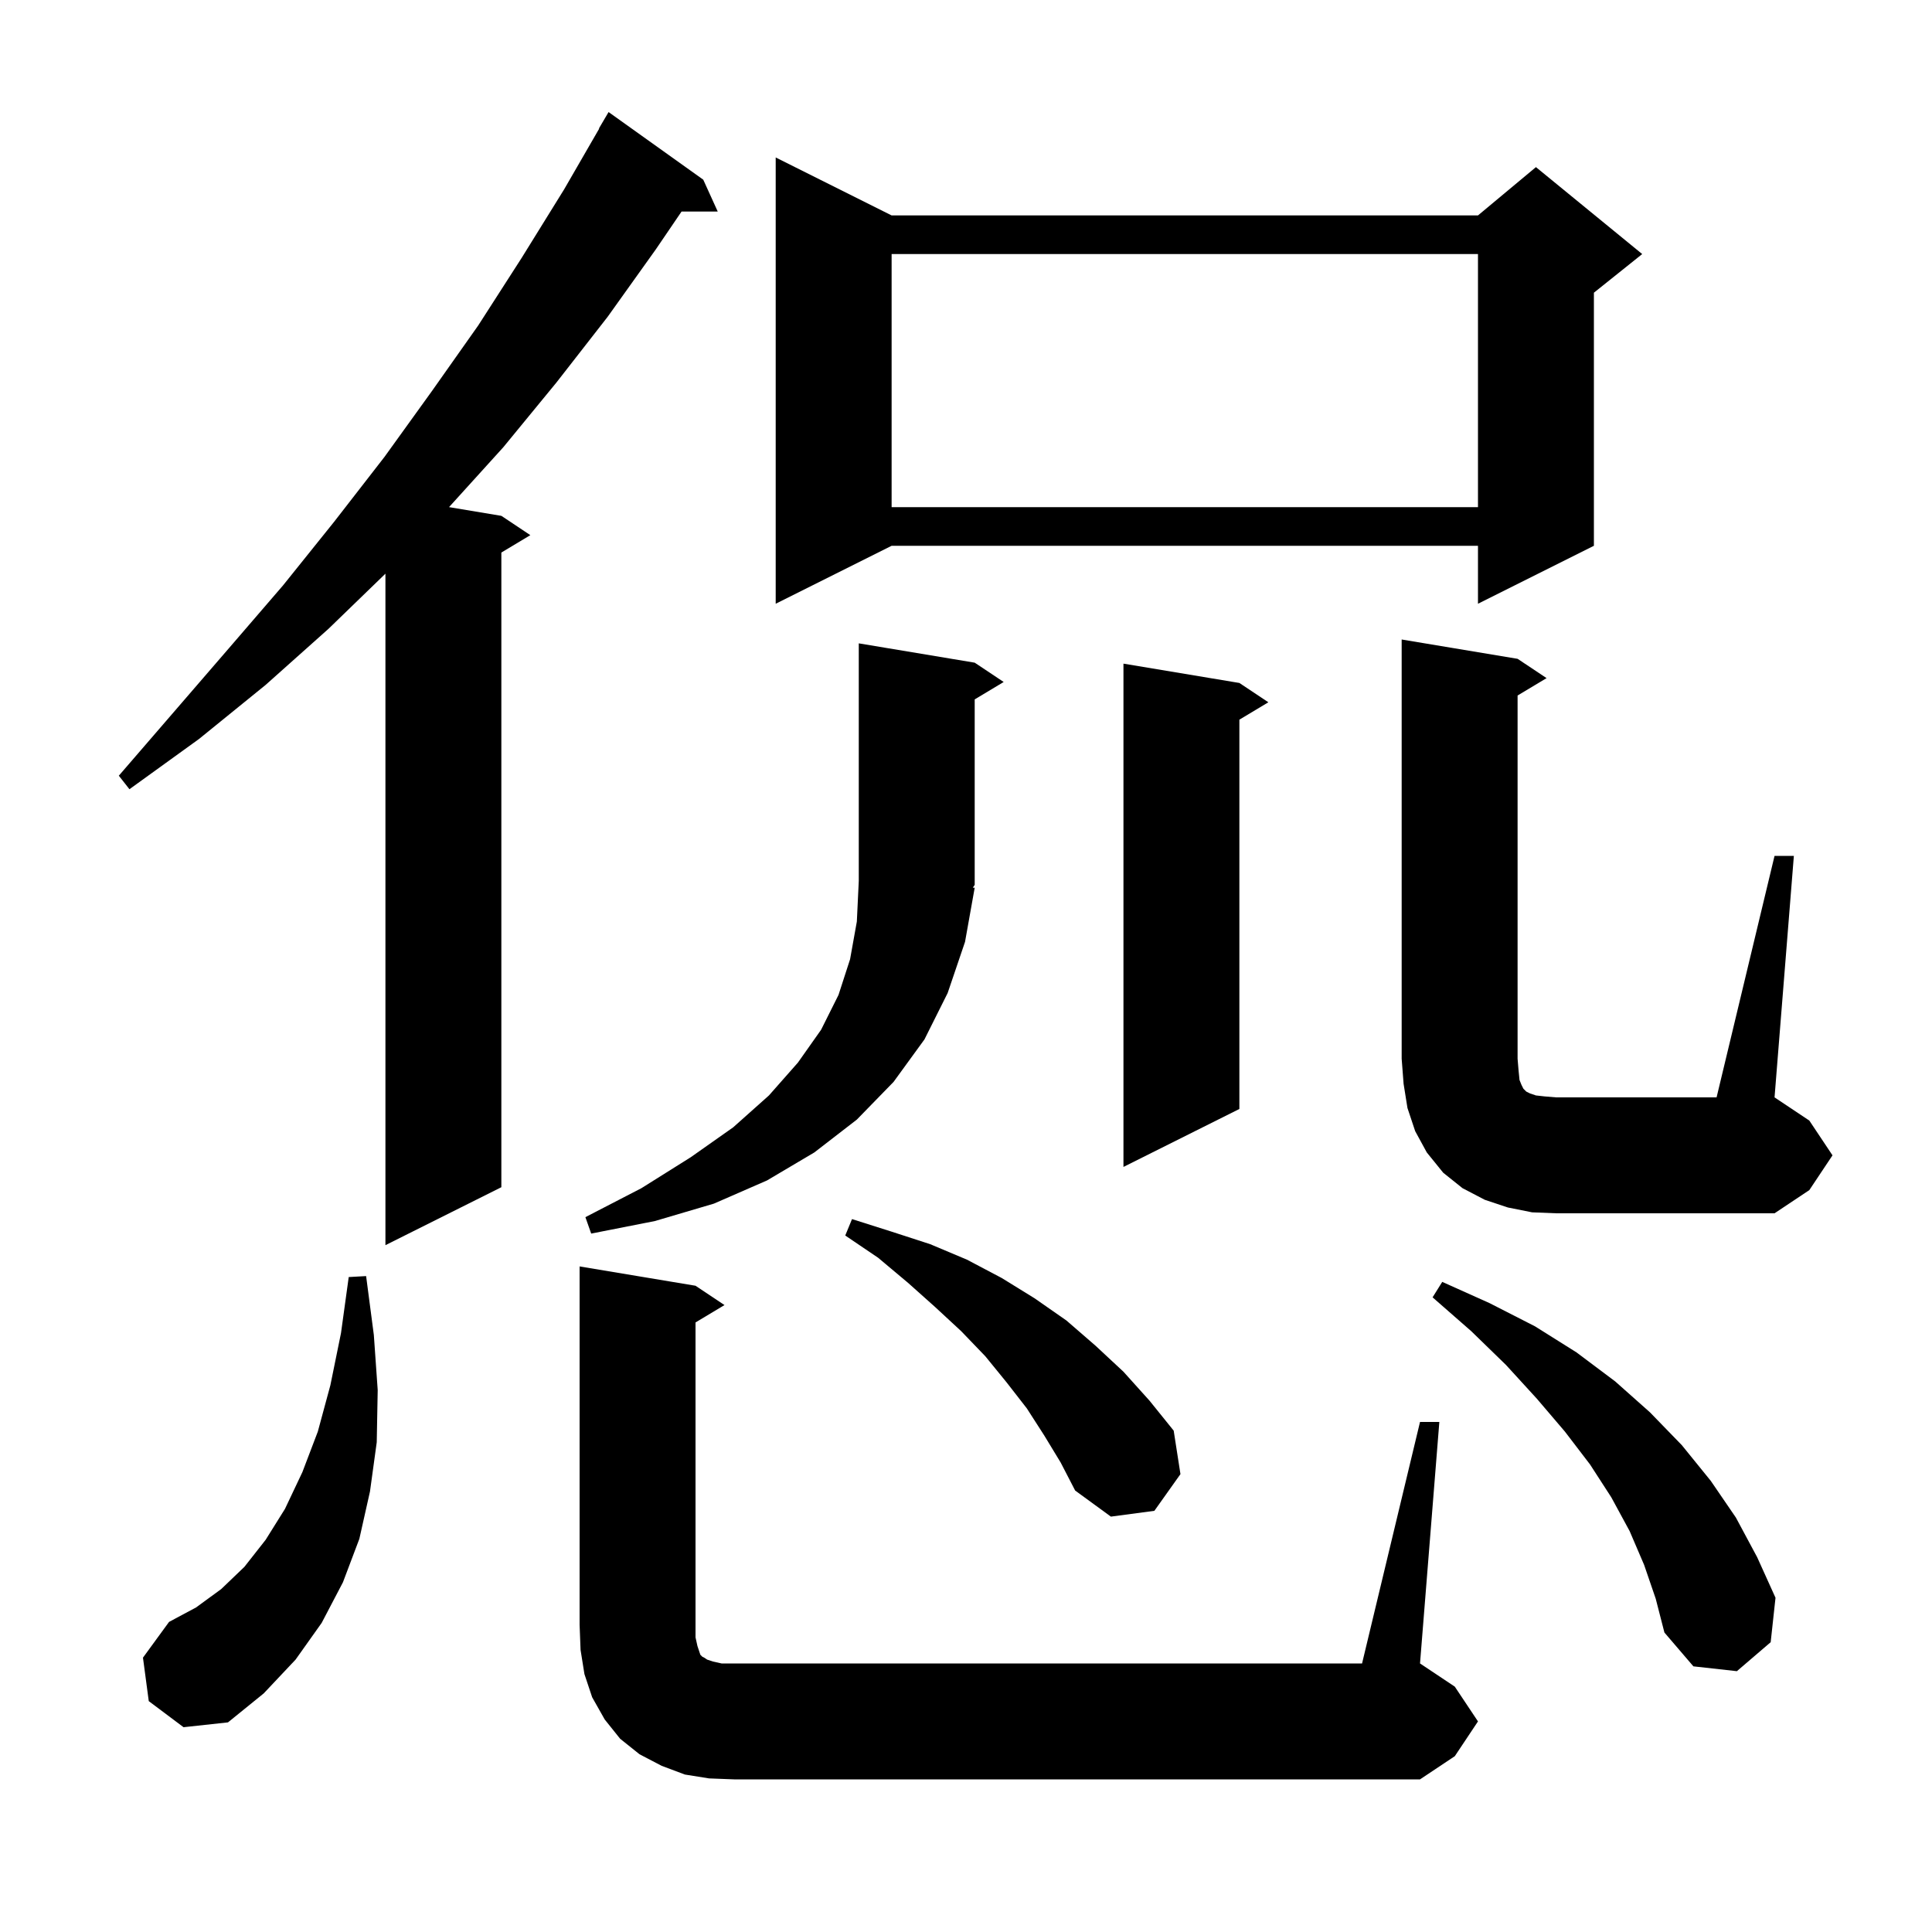 <svg xmlns="http://www.w3.org/2000/svg" xmlns:xlink="http://www.w3.org/1999/xlink" version="1.1" baseProfile="full" viewBox="0 0 200 200" width="200" height="200"><g fill="currentColor"><path d="M 73.4 184.1 L 70.9 183.7 L 68.5 182.8 L 66.2 181.6 L 64.2 180.0 L 62.6 178.0 L 61.3 175.7 L 60.5 173.3 L 60.1 170.8 L 60.0 168.2 L 60.0 131.1 L 72.0 133.1 L 75.0 135.1 L 72.0 136.9 L 72.0 169.5 L 72.2 170.4 L 72.5 171.3 L 72.7 171.5 L 72.9 171.6 L 73.2 171.8 L 73.8 172.0 L 74.7 172.2 L 141.0 172.2 L 147.0 147.2 L 149.0 147.2 L 147.0 172.2 L 150.6 174.6 L 153.0 178.2 L 150.6 181.8 L 147.0 184.2 L 76.0 184.2 Z M 15.4 176.1 L 14.8 171.6 L 17.5 167.9 L 20.3 166.4 L 22.9 164.5 L 25.3 162.2 L 27.5 159.4 L 29.5 156.2 L 31.3 152.4 L 32.9 148.2 L 34.2 143.4 L 35.3 138.0 L 36.1 132.2 L 37.9 132.1 L 38.7 138.2 L 39.1 143.9 L 39.0 149.3 L 38.3 154.4 L 37.2 159.3 L 35.5 163.8 L 33.3 168.0 L 30.6 171.8 L 27.3 175.3 L 23.6 178.3 L 19.0 178.8 Z M 170.2 162.0 L 168.7 158.5 L 166.8 155.0 L 164.6 151.6 L 162.0 148.2 L 159.1 144.8 L 155.9 141.3 L 152.3 137.8 L 148.3 134.3 L 149.3 132.7 L 154.2 134.9 L 158.9 137.3 L 163.2 140.0 L 167.2 143.0 L 170.8 146.2 L 174.1 149.6 L 177.1 153.3 L 179.7 157.1 L 181.9 161.2 L 183.8 165.4 L 183.3 170.0 L 179.8 173.0 L 175.3 172.5 L 172.3 169.0 L 171.4 165.5 Z M 108.1 148.6 L 106.3 145.8 L 104.2 143.1 L 102.0 140.4 L 99.5 137.8 L 96.8 135.3 L 94.0 132.8 L 90.9 130.2 L 87.5 127.9 L 88.2 126.2 L 92.3 127.5 L 96.3 128.8 L 100.1 130.4 L 103.7 132.3 L 107.1 134.4 L 110.4 136.7 L 113.4 139.3 L 116.3 142.0 L 119.0 145.0 L 121.5 148.1 L 122.2 152.6 L 119.5 156.4 L 115.0 157.0 L 111.3 154.3 L 109.8 151.4 Z M 72.8 18.6 L 74.3 21.9 L 70.554 21.9 L 67.9 25.8 L 62.9 32.8 L 57.6 39.6 L 52.1 46.3 L 46.484 52.497 L 51.9 53.4 L 54.9 55.4 L 51.9 57.2 L 51.9 122.9 L 39.9 128.9 L 39.9 59.387 L 34.0 65.1 L 27.5 70.9 L 20.6 76.5 L 13.4 81.7 L 12.3 80.3 L 23.7 67.1 L 29.3 60.6 L 34.6 54.0 L 39.8 47.3 L 44.7 40.5 L 49.5 33.7 L 54.0 26.7 L 58.4 19.6 L 62.03 13.315 L 62.0 13.3 L 63.0 11.6 Z M 100.9 91.9 L 99.9 97.5 L 98.1 102.8 L 95.7 107.6 L 92.5 112.0 L 88.7 115.9 L 84.3 119.3 L 79.4 122.2 L 73.9 124.6 L 67.8 126.4 L 61.2 127.7 L 60.6 126.0 L 66.4 123.0 L 71.5 119.8 L 75.9 116.7 L 79.6 113.4 L 82.6 110.0 L 85.0 106.6 L 86.8 103.0 L 88.0 99.3 L 88.7 95.4 L 88.9 91.2 L 88.9 66.6 L 100.9 68.6 L 103.9 70.6 L 100.9 72.4 L 100.9 91.6 L 100.707 91.889 Z M 158.6 125.5 L 156.1 125.0 L 153.7 124.2 L 151.4 123.0 L 149.4 121.4 L 147.7 119.3 L 146.5 117.1 L 145.7 114.7 L 145.3 112.2 L 145.1 109.6 L 145.1 66.2 L 157.1 68.2 L 160.1 70.2 L 157.1 72.0 L 157.1 109.6 L 157.2 110.8 L 157.3 111.8 L 157.5 112.3 L 157.7 112.7 L 158.0 113.0 L 158.4 113.2 L 159.0 113.4 L 159.9 113.5 L 161.1 113.6 L 177.7 113.6 L 183.7 88.6 L 185.7 88.6 L 183.7 113.6 L 187.3 116.0 L 189.7 119.6 L 187.3 123.2 L 183.7 125.6 L 161.1 125.6 Z M 128.3 70.7 L 131.3 72.7 L 128.3 74.5 L 128.3 114.8 L 116.3 120.8 L 116.3 68.7 Z M 92.3 22.3 L 153.0 22.3 L 159.0 17.3 L 170.0 26.3 L 165.0 30.3 L 165.0 56.5 L 153.0 62.5 L 153.0 56.5 L 92.3 56.5 L 80.3 62.5 L 80.3 16.3 Z M 92.3 26.3 L 92.3 52.5 L 153.0 52.5 L 153.0 26.3 Z "/></g></svg>
